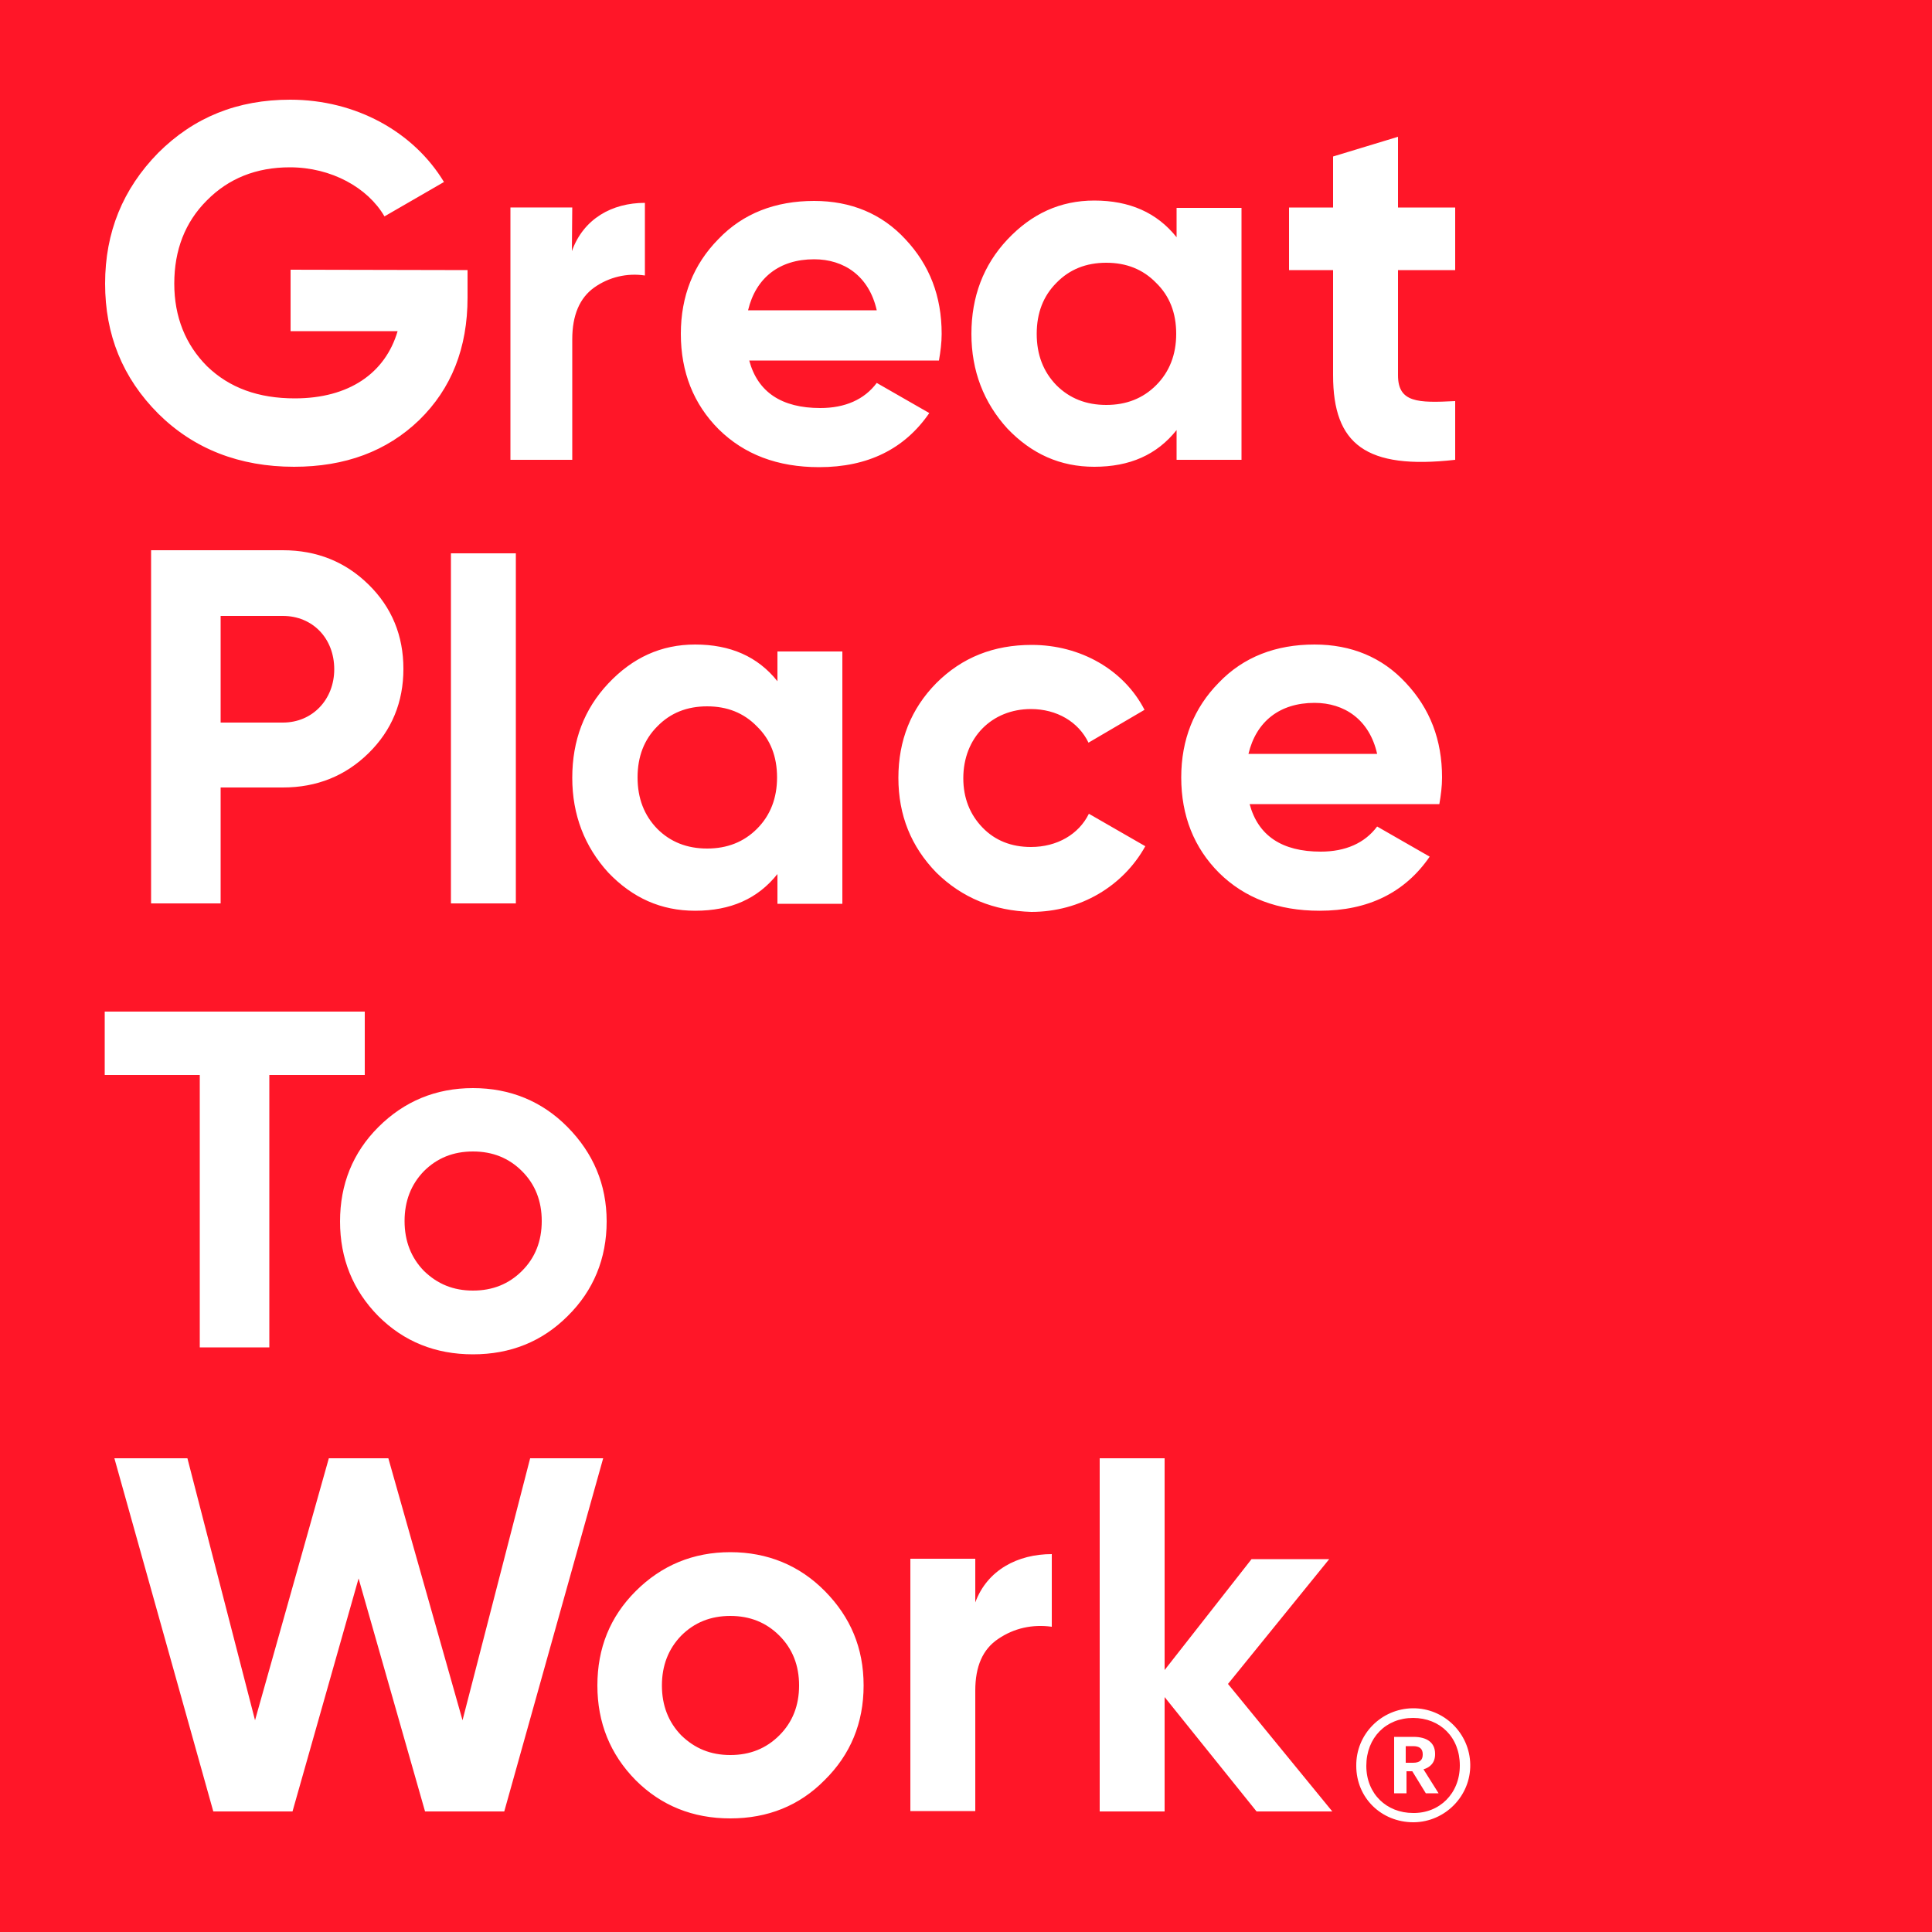 <svg fill="none" height="602" viewBox="0 0 602 602" width="602" xmlns="http://www.w3.org/2000/svg" xmlns:xlink="http://www.w3.org/1999/xlink"><rect x="0" y="0" width="602" height="602" fill="#333333" stroke="none"/><clipPath id="a"><path d="m0 0h602v602h-602z"/></clipPath><g clip-path="url(#a)"><path d="m0 0v602h602v-602z" fill="#ff1628"/><path d="m145.685 84.159v8.548c0 15.773-5.057 28.415-15.05 38.167-10.114 9.753-23.117 14.569-39.01 14.569-16.976 0-31.184-5.539-42.26-16.495-11.197-11.197-16.615-24.682-16.615-40.575 0-16.013 5.538-29.498 16.495-40.695 11.197-11.197 24.802-16.615 41.177-16.615 20.588 0 38.528 10.114 47.919 25.645l-18.541 10.716c-5.178-8.91-16.495-15.291-29.498-15.291-10.475 0-19.144 3.492-25.886 10.354-6.742 6.742-10.114 15.411-10.114 25.886 0 10.354 3.492 19.023 10.234 25.766 6.983 6.742 16.013 9.993 27.331 9.993 16.856 0 28.173-7.826 32.026-20.95h-33.351v-19.143zm32.508-5.9c3.612-10.114 12.521-15.05 22.755-15.05v22.635c-5.538-.843-11.197.482-15.772 3.732s-6.863 8.669-6.863 16.134v37.564h-19.264v-78.621h19.264zm55.263 34.074c2.649 9.872 10.114 14.809 22.154 14.809 7.705 0 13.725-2.649 17.578-7.826l16.374 9.391c-7.705 11.197-19.143 16.856-34.314 16.856-13.003 0-23.357-3.973-31.304-11.799-7.826-7.826-11.799-17.82-11.799-29.739 0-11.799 3.973-21.672 11.679-29.498 7.706-8.067 17.819-11.92 29.859-11.92 11.438 0 21.07 3.973 28.415 11.92 7.585 8.067 11.317 17.819 11.317 29.498 0 2.769-.361 5.538-.843 8.308zm39.732-15.652c-2.408-10.716-10.234-15.893-19.505-15.893-10.836 0-18.18 5.779-20.588 15.893zm93.43-31.906h20.228v78.501h-20.228v-9.27c-6.14 7.705-14.568 11.438-25.645 11.438-10.595 0-19.504-3.974-27.09-11.92-7.344-8.067-11.197-17.94-11.197-29.498 0-11.559 3.733-21.431 11.197-29.378 7.586-8.067 16.495-12.16 27.09-12.16 10.957 0 19.505 3.732 25.645 11.438zm-21.912 61.404c6.26 0 11.438-2.047 15.531-6.141 4.214-4.214 6.261-9.632 6.261-16.013 0-6.502-2.047-11.799-6.261-15.893-4.093-4.214-9.271-6.261-15.531-6.261-6.261 0-11.438 2.047-15.532 6.261-4.094 4.094-6.14 9.391-6.14 15.893 0 6.501 2.046 11.799 6.14 16.013 4.094 4.094 9.271 6.141 15.532 6.141zm108.721-42.02h-17.819v32.749c0 8.548 6.14 8.669 17.819 8.067v18.3c-27.812 3.131-38.047-4.816-38.047-26.367v-32.749h-13.725v-19.505h13.725v-15.893l20.228-6.14v22.033h17.819zm-365.294 87.29c10.595 0 19.505 3.612 26.729 10.716 7.224 7.103 10.836 15.892 10.836 26.247 0 10.354-3.612 19.143-10.836 26.247s-16.134 10.716-26.729 10.716h-19.384v36.12h-21.672v-110.046zm0 53.698c9.271 0 16.014-7.224 16.014-16.615 0-9.632-6.743-16.615-16.014-16.615h-19.384v33.23zm52.374 56.348v-109.083h20.228v109.083zm101.738-78.501h20.227v78.621h-20.227v-9.271c-6.14 7.706-14.568 11.438-25.645 11.438-10.595 0-19.505-3.973-27.09-11.919-7.344-8.067-11.197-17.94-11.197-29.498 0-11.679 3.732-21.432 11.197-29.378 7.585-8.067 16.495-12.16 27.09-12.16 10.956 0 19.505 3.732 25.645 11.438zm-21.913 61.404c6.261 0 11.438-2.047 15.532-6.141 4.214-4.214 6.261-9.632 6.261-16.013 0-6.501-2.047-11.799-6.261-15.893-4.094-4.214-9.271-6.26-15.532-6.26-6.26 0-11.437 2.046-15.531 6.26-4.094 4.094-6.141 9.392-6.141 15.893 0 6.502 2.047 11.799 6.141 16.013 4.094 4.094 9.271 6.141 15.531 6.141zm71.398 7.465c-7.826-8.067-11.8-17.82-11.8-29.498 0-11.679 3.974-21.552 11.8-29.498 8.066-8.067 17.939-11.92 29.738-11.92 15.291 0 28.776 7.826 35.157 20.227l-17.458 10.234c-3.13-6.501-9.873-10.475-17.939-10.475-12.161 0-21.07 8.91-21.07 21.552 0 6.14 2.046 11.318 6.02 15.411 3.852 3.973 8.909 6.02 15.05 6.02 8.187 0 14.929-3.973 18.06-10.354l17.578 10.113c-6.863 12.402-20.227 20.468-35.518 20.468-11.679-.361-21.552-4.334-29.618-12.28zm97.644-21.311c2.649 9.873 10.114 14.809 22.154 14.809 7.705 0 13.725-2.649 17.578-7.826l16.374 9.391c-7.705 11.197-19.143 16.856-34.314 16.856-13.003 0-23.357-3.973-31.304-11.799-7.826-7.826-11.799-17.819-11.799-29.739 0-11.799 3.973-21.672 11.679-29.498 7.706-8.067 17.819-11.919 29.859-11.919 11.438 0 21.07 3.973 28.415 11.919 7.585 8.067 11.317 17.819 11.317 29.498 0 2.769-.361 5.539-.843 8.308zm39.732-15.652c-2.408-10.716-10.234-15.893-19.505-15.893-10.836 0-18.18 5.779-20.588 15.893zm-315.448 80.307v19.745h-29.739v84.882h-21.672v-84.882h-29.618v-19.745zm33.712 106.794c-11.679 0-21.551-3.973-29.498-11.919-7.946-8.067-11.919-17.94-11.919-29.498 0-11.559 3.973-21.431 11.919-29.378 8.067-8.067 17.94-12.16 29.498-12.16 11.559 0 21.552 4.093 29.498 12.16 7.947 8.067 12.16 17.819 12.16 29.378 0 11.558-4.093 21.551-12.16 29.498-7.946 7.946-17.819 11.919-29.498 11.919zm0-19.866c6.141 0 11.197-2.046 15.291-6.14s6.14-9.271 6.14-15.532c0-6.26-2.046-11.438-6.14-15.531-4.094-4.094-9.15-6.141-15.291-6.141-6.14 0-11.197 2.047-15.291 6.141-3.973 4.093-6.02 9.271-6.02 15.531 0 6.261 2.047 11.438 6.02 15.532 4.214 4.094 9.151 6.14 15.291 6.14zm-80.909 162.3-30.822-110.046h22.756l21.07 81.631 22.997-81.631h18.542l23.116 81.631 21.07-81.631h22.756l-30.822 110.046h-24.682l-20.709-72.602-20.589 72.602zm161.095 2.167c-11.678 0-21.551-3.973-29.498-11.92-7.946-8.067-11.919-17.939-11.919-29.498 0-11.679 3.973-21.431 11.919-29.377 8.067-8.067 17.94-12.161 29.498-12.161 11.559 0 21.552 4.094 29.498 12.161 7.947 8.066 12.04 17.698 12.04 29.377s-4.093 21.552-12.16 29.498c-7.826 7.947-17.699 11.92-29.378 11.92zm0-19.746c6.141 0 11.198-2.047 15.291-6.14 4.094-4.094 6.141-9.271 6.141-15.532s-2.047-11.438-6.141-15.531c-4.093-4.094-9.15-6.141-15.291-6.141-6.14 0-11.197 2.047-15.29 6.141-3.973 4.093-6.02 9.27-6.02 15.531s2.047 11.438 6.02 15.532c4.214 4.093 9.15 6.14 15.29 6.14zm76.334-47.558c3.732-10.113 13.244-15.05 23.839-15.05v22.635c-6.14-.842-11.799.482-16.615 3.733-4.936 3.251-7.224 8.669-7.224 16.133v37.565h-20.227v-78.621h20.227zm111.25 65.137h-23.599l-28.655-35.639v35.639h-20.227v-110.046h20.227v65.979l27.09-34.555h24.2l-31.544 38.89zm7.464-14.208c-.12-9.872 7.827-17.819 17.579-17.939 9.752-.121 17.819 7.826 17.939 17.578.121 9.753-7.826 17.819-17.578 17.94h-.12c-9.994 0-17.82-7.585-17.82-17.579zm32.268-.12c0-8.789-6.141-14.809-14.569-14.809s-14.568 6.14-14.568 14.929c0 8.79 6.381 14.689 14.568 14.689 8.188.121 14.569-6.02 14.569-14.809zm-20.589-8.91h6.141c4.093 0 6.742 1.686 6.742 5.298v.12c0 2.649-1.565 4.094-3.612 4.696l4.696 7.465h-3.974l-4.214-6.863h-1.806v6.863h-3.852v-17.579zm6.02 8.067c2.047 0 3.01-.843 3.01-2.528v-.121c0-1.806-1.083-2.528-3.01-2.528h-2.287v5.177z" fill="#fff"/></g></svg>